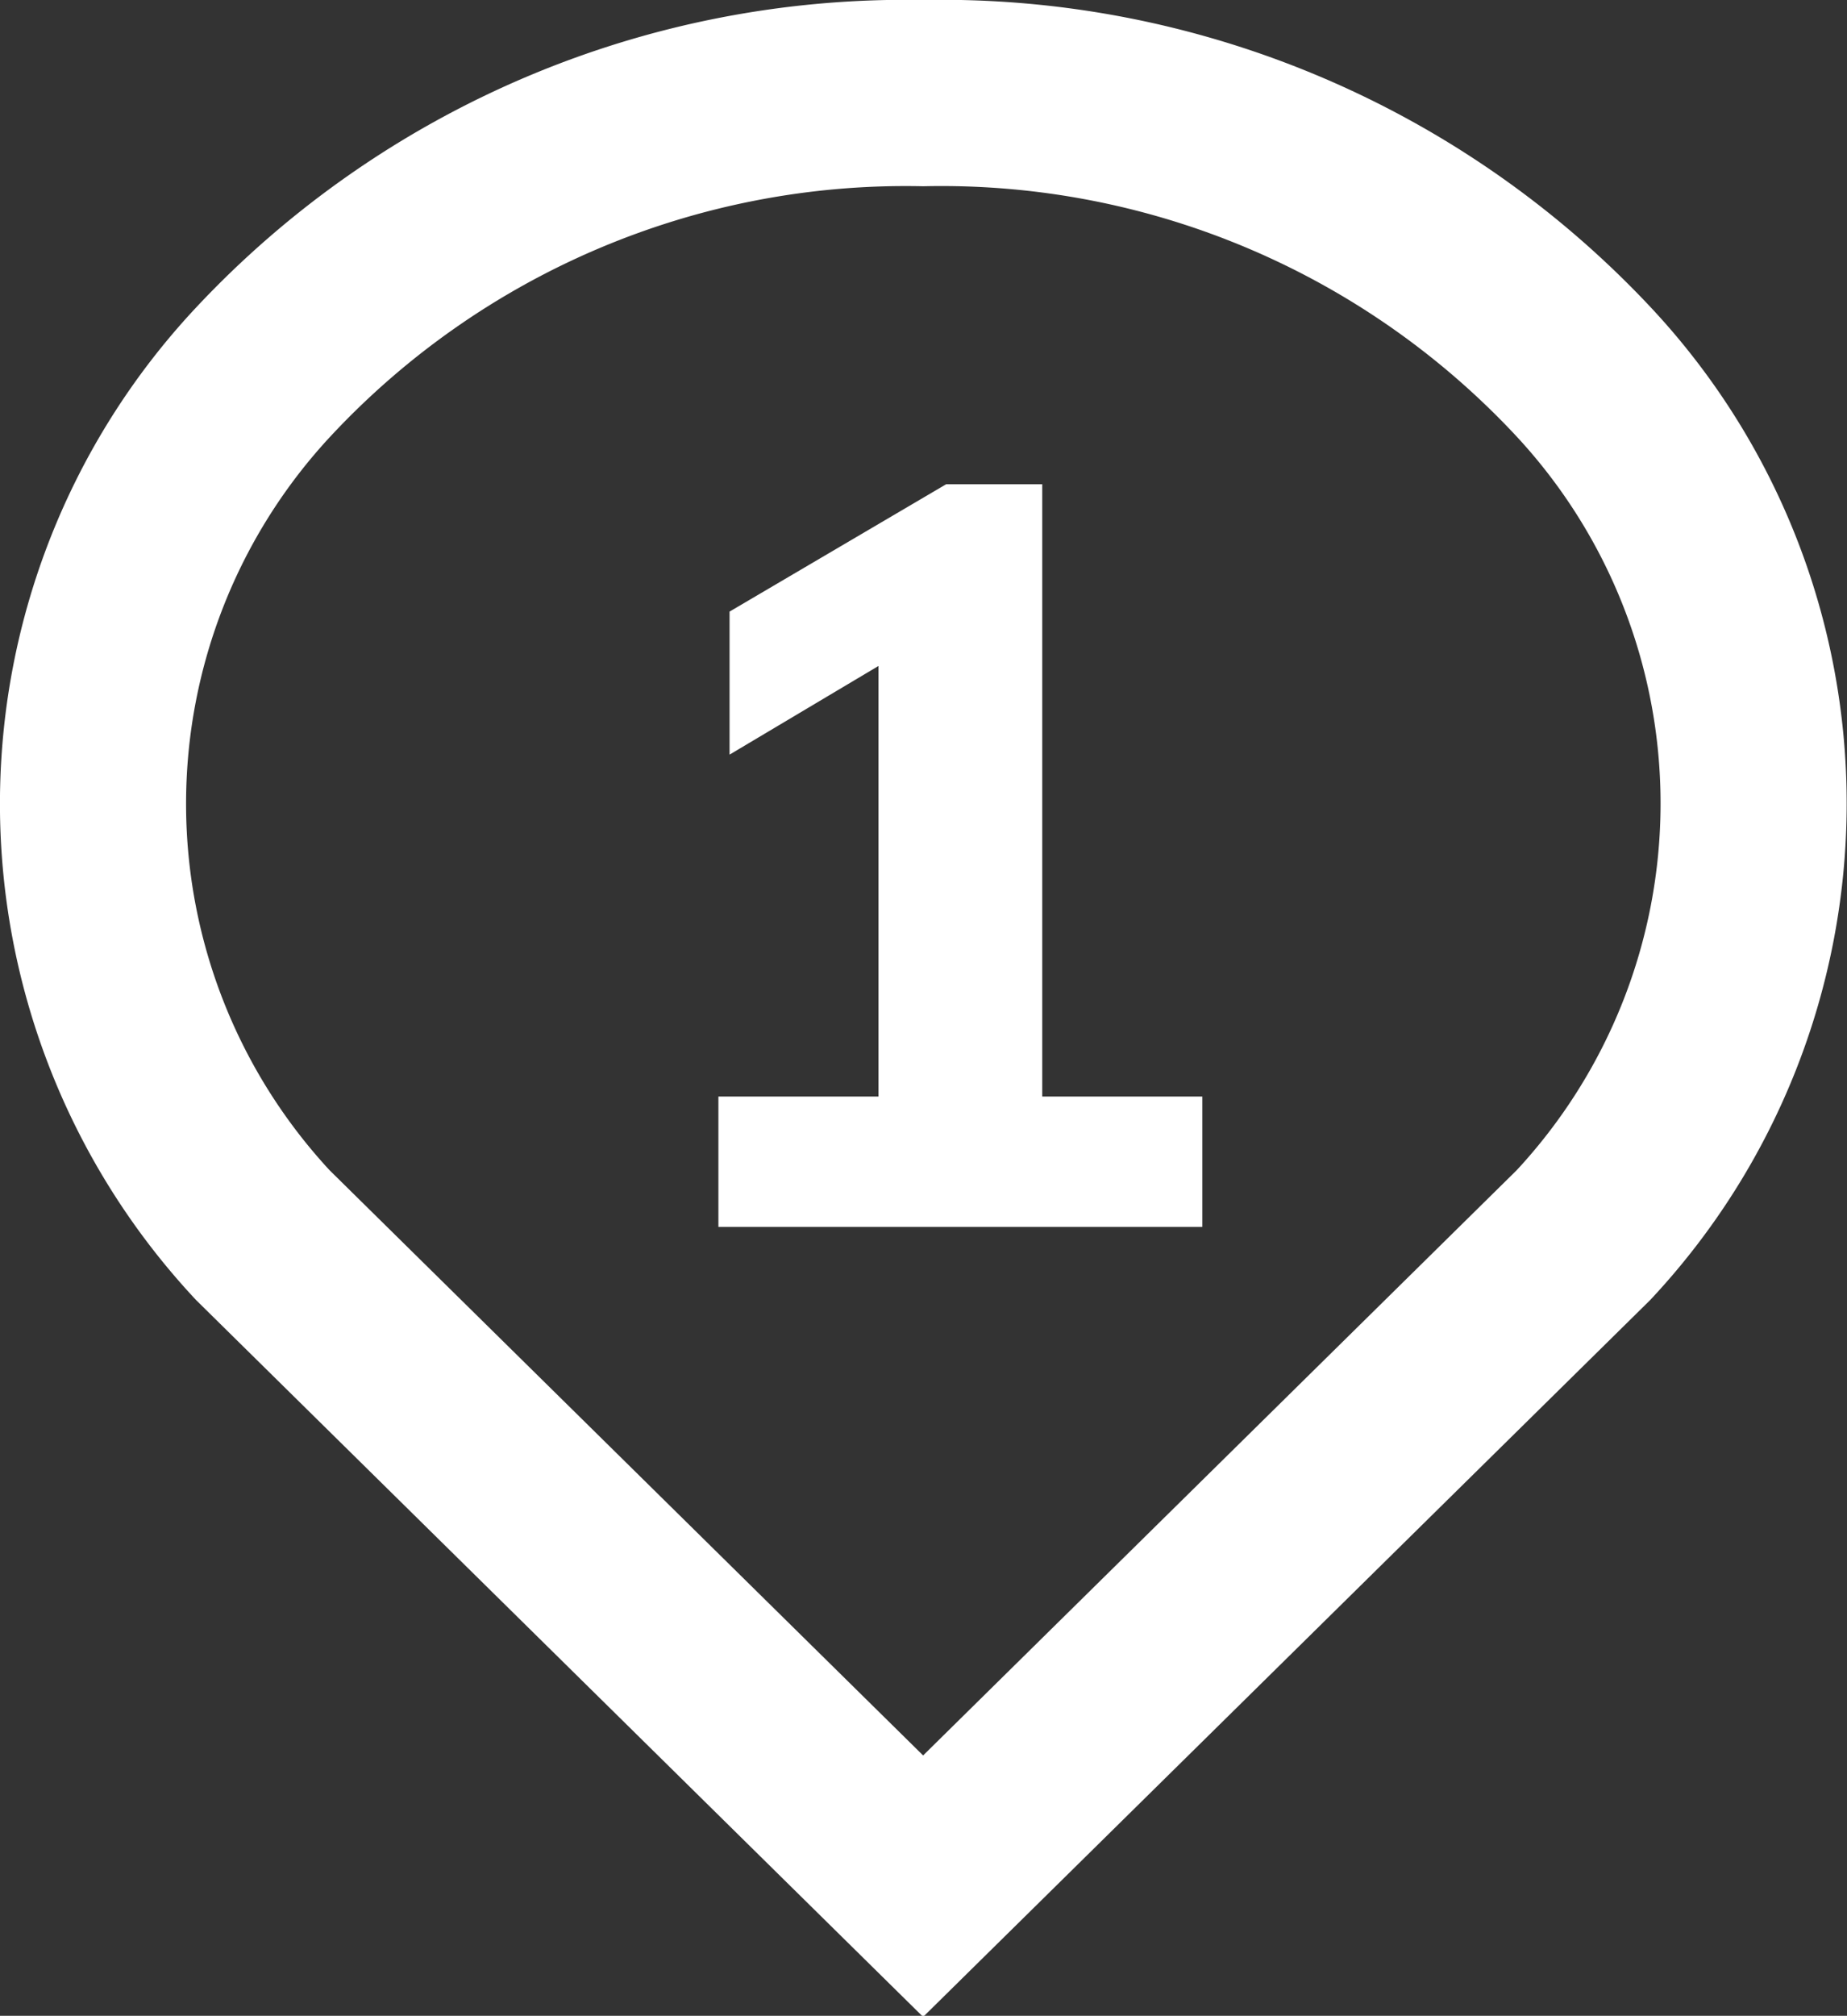 <svg id="8c7e99b2-7804-4949-b48d-7270d9822a74" data-name="Layer 1" xmlns="http://www.w3.org/2000/svg" xmlns:xlink="http://www.w3.org/1999/xlink" viewBox="0 0 24.81 27.06">
  <rect x="0" y="0" width="24.81" height="27.06" fill="#333333" stroke="none"/>
  <defs>
    <clipPath id="6c6f79c0-426a-48ef-b71e-42038c0ec07b" transform="translate(0 0)">
      <rect width="24.81" height="27.06" style="fill: none"/>
    </clipPath>
  </defs>
  <title>1</title>
  <path d="M9.65,16.47V14.72H11.8V8.94l-2,1.19V8.21L12.71,6.5H14v8.22h2.15v1.75Z" transform="translate(0 0)" style="fill: #fff"/>
  <g style="clip-path: url(#6c6f79c0-426a-48ef-b71e-42038c0ec07b)">
    <path d="M21.28,5A11.81,11.81,0,0,0,12.4,1.25,11.81,11.81,0,0,0,3.53,5a8.49,8.49,0,0,0,0,11.58l8.87,8.74,8.87-8.74A8.49,8.49,0,0,0,21.28,5Z" transform="translate(0 0)" style="fill: none;stroke: #fff;stroke-miterlimit: 10;stroke-width: 2.5px"/>
  </g>
</svg>
